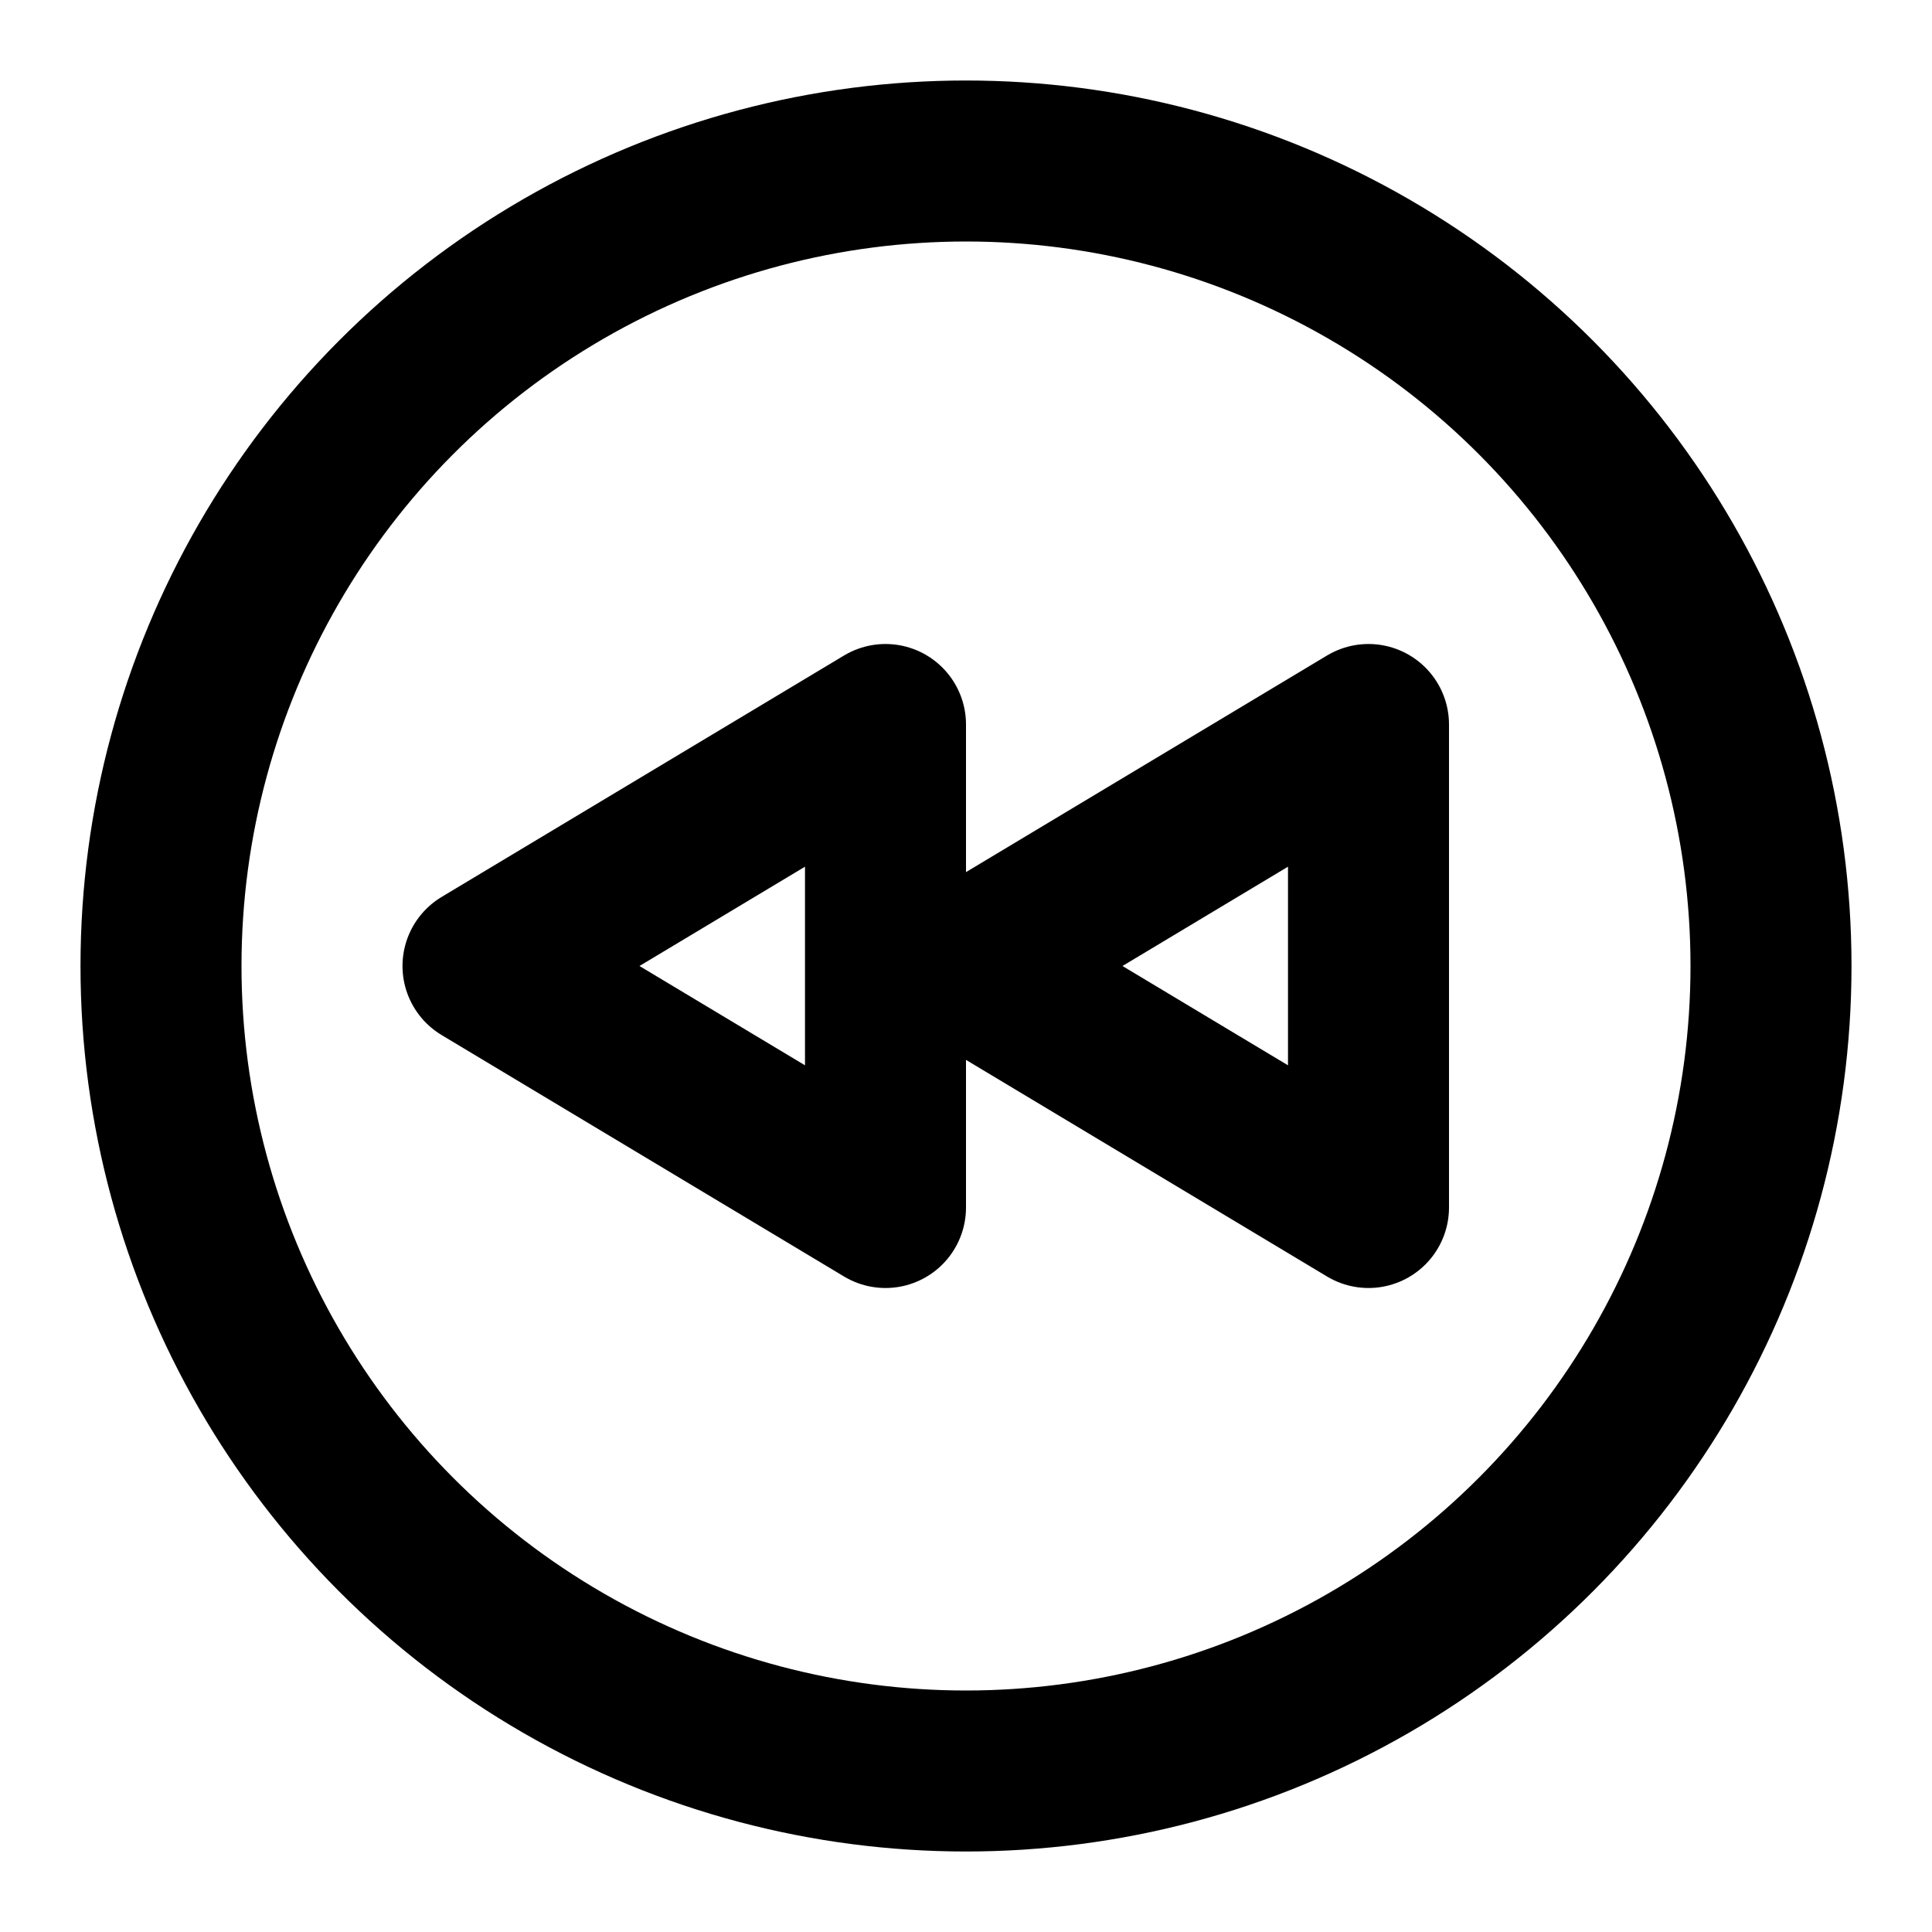<?xml version="1.0" encoding="utf-8"?>
<svg width="800px" height="800px" viewBox="0 0 24 24" xmlns="http://www.w3.org/2000/svg" fill="none"><circle r="10" stroke="#000000" stroke-linecap="round" stroke-linejoin="round" stroke-width="2" transform="matrix(-1 0 0 1 12 12)"/><path stroke="#000000" stroke-linecap="round" stroke-linejoin="round" stroke-width="2" d="M17 15V9l-5 3 5 3zm-6 0V9l-5 3 5 3z"/></svg>